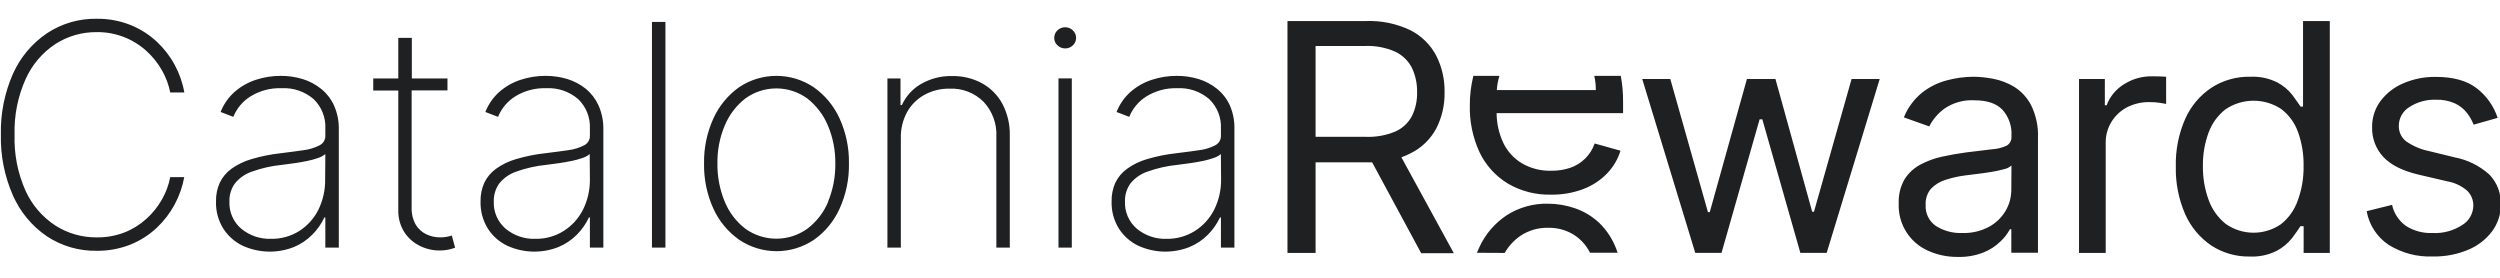 <svg width="360" height="40" viewBox="0 0 360 40" fill="none" xmlns="http://www.w3.org/2000/svg">
<g clip-path="url(#clip0_490_71893)">
<path fill-rule="evenodd" clip-rule="evenodd" d="M7.991 6.327C9.752 5.202 11.8 4.612 13.889 4.626C16.54 4.583 19.109 5.549 21.075 7.327C21.97 8.134 22.729 9.079 23.323 10.127C23.89 11.12 24.292 12.197 24.514 13.319H26.545C26.052 10.526 24.669 7.968 22.602 6.026C21.496 4.992 20.209 4.171 18.805 3.604C17.246 2.984 15.58 2.677 13.903 2.701C11.359 2.663 8.864 3.395 6.745 4.801C4.615 6.247 2.93 8.255 1.877 10.603C0.654 13.369 0.057 16.37 0.126 19.394C0.057 22.415 0.655 25.413 1.877 28.177C2.921 30.536 4.602 32.557 6.731 34.014C8.85 35.42 11.345 36.152 13.889 36.114C15.566 36.137 17.231 35.833 18.791 35.218C20.196 34.651 21.483 33.827 22.587 32.79C24.643 30.844 26.025 28.294 26.531 25.511H24.514C24.293 26.637 23.891 27.719 23.323 28.716C22.732 29.766 21.973 30.712 21.075 31.516C20.144 32.361 19.067 33.028 17.895 33.483C16.616 33.97 15.257 34.207 13.889 34.182C11.801 34.196 9.754 33.608 7.991 32.489C6.114 31.266 4.623 29.535 3.691 27.498C2.554 24.959 2.01 22.195 2.101 19.415C2.015 16.635 2.566 13.872 3.712 11.338C4.638 9.298 6.121 7.561 7.991 6.327ZM206.821 18.505C205.988 20.053 204.693 21.304 203.115 22.081C202.691 22.303 202.251 22.493 201.799 22.648L209.349 36.457H204.649L197.589 23.376H196.749H189.444V36.422H185.396V3.03H196.686C198.905 2.944 201.113 3.4 203.115 4.36C204.695 5.165 205.987 6.439 206.814 8.006C207.639 9.636 208.052 11.443 208.018 13.27C208.056 15.087 207.645 16.885 206.821 18.505ZM196.56 6.621H189.444V19.702H196.623C198.099 19.765 199.572 19.504 200.937 18.939C201.956 18.482 202.794 17.699 203.319 16.713C203.839 15.639 204.094 14.456 204.061 13.263C204.086 12.054 203.83 10.856 203.312 9.763C202.789 8.745 201.944 7.928 200.909 7.439C199.541 6.839 198.053 6.559 196.56 6.621ZM260.954 30.487H261.213L266.627 11.38H270.676L263.041 36.415H259.252L253.775 17.182H253.383L247.899 36.415H244.117L236.483 11.38H240.524L245.945 30.55H246.204L251.555 11.38H255.666L260.954 30.487ZM290.042 12.5C289.101 11.934 288.067 11.54 286.988 11.338C286.065 11.159 285.127 11.063 284.187 11.051C282.89 11.057 281.6 11.231 280.349 11.569C279.039 11.91 277.816 12.521 276.756 13.361C275.605 14.304 274.711 15.522 274.157 16.902L277.813 18.204C278.331 17.181 279.088 16.298 280.019 15.628C281.294 14.761 282.823 14.344 284.362 14.445C286.134 14.445 287.458 14.886 288.333 15.782C288.791 16.287 289.143 16.879 289.37 17.522C289.596 18.165 289.691 18.846 289.65 19.527V19.66C289.67 19.917 289.618 20.174 289.501 20.404C289.383 20.634 289.205 20.827 288.984 20.962C288.325 21.272 287.611 21.453 286.883 21.493C285.931 21.598 284.698 21.745 283.171 21.941C282.009 22.095 280.853 22.298 279.669 22.557C278.575 22.791 277.518 23.177 276.532 23.705C275.605 24.196 274.823 24.92 274.262 25.805C273.655 26.868 273.361 28.081 273.415 29.304C273.354 30.726 273.722 32.134 274.471 33.344C275.221 34.555 276.317 35.513 277.617 36.093C278.976 36.709 280.454 37.017 281.946 36.996C283.21 37.031 284.468 36.81 285.644 36.345C286.55 35.983 287.376 35.445 288.074 34.763C288.621 34.254 289.08 33.658 289.433 33H289.629V36.394H293.467V19.919C293.545 18.275 293.208 16.638 292.486 15.159C291.926 14.069 291.081 13.15 290.042 12.5ZM289.629 27.352C289.626 28.402 289.346 29.433 288.816 30.34C288.249 31.313 287.425 32.112 286.435 32.65C285.251 33.285 283.919 33.596 282.576 33.553C281.229 33.611 279.896 33.255 278.759 32.531C278.274 32.194 277.885 31.739 277.628 31.208C277.372 30.677 277.257 30.089 277.295 29.5C277.242 28.659 277.515 27.829 278.058 27.183C278.635 26.579 279.359 26.135 280.16 25.896C281.071 25.598 282.009 25.387 282.961 25.266L284.586 25.063C285.251 24.986 285.945 24.888 286.687 24.769C287.325 24.671 287.956 24.536 288.578 24.363C288.977 24.285 289.347 24.101 289.65 23.831L289.629 27.352ZM305.836 12.143C307.043 11.37 308.451 10.968 309.884 10.988L310.963 11.002C311.176 11.009 311.361 11.021 311.52 11.032C311.68 11.042 311.813 11.051 311.922 11.051V14.963C311.796 14.935 311.495 14.879 311.033 14.809C310.55 14.738 310.063 14.702 309.576 14.704C308.439 14.676 307.312 14.931 306.298 15.446C305.372 15.93 304.595 16.656 304.05 17.546C303.492 18.455 303.205 19.504 303.223 20.57V36.422H299.378V11.38H303.097V15.159H303.356C303.825 13.906 304.697 12.845 305.836 12.143ZM331.639 15.355H331.289C331.099 15.061 330.844 14.708 330.549 14.3L330.547 14.297L330.546 14.296C330.407 14.104 330.259 13.899 330.105 13.683C329.513 12.928 328.769 12.308 327.92 11.863C326.719 11.267 325.386 10.987 324.047 11.051C322.062 11.005 320.11 11.556 318.443 12.633C316.784 13.74 315.475 15.296 314.668 17.119C313.724 19.275 313.262 21.611 313.317 23.964C313.261 26.331 313.723 28.681 314.668 30.851C315.475 32.672 316.776 34.23 318.422 35.351C320.066 36.422 321.994 36.976 323.956 36.94C325.292 37.002 326.621 36.725 327.822 36.135C328.686 35.681 329.447 35.051 330.056 34.288C330.574 33.588 330.98 33.028 331.261 32.573H331.723V36.422H335.491V3.03H331.639V15.355ZM330.868 28.898C330.398 30.24 329.555 31.42 328.438 32.3C327.264 33.1 325.873 33.523 324.452 33.51C323.031 33.498 321.648 33.051 320.489 32.23C319.369 31.327 318.521 30.133 318.037 28.779C317.471 27.216 317.193 25.563 317.218 23.901C317.193 22.274 317.466 20.657 318.023 19.128C318.502 17.798 319.344 16.629 320.454 15.754C321.636 14.95 323.031 14.514 324.461 14.503C325.891 14.492 327.292 14.905 328.487 15.691C329.593 16.532 330.432 17.674 330.903 18.981C331.47 20.551 331.745 22.211 331.716 23.88C331.748 25.591 331.461 27.293 330.868 28.898ZM349.737 21.745L353.456 22.655C355.324 23.009 357.059 23.868 358.471 25.14C359.02 25.709 359.449 26.383 359.731 27.121C360.014 27.86 360.145 28.647 360.117 29.437C360.133 30.818 359.7 32.166 358.884 33.28C358 34.462 356.815 35.385 355.452 35.953C353.831 36.635 352.084 36.969 350.325 36.933C348.091 37.023 345.881 36.443 343.98 35.267C343.148 34.715 342.437 34 341.891 33.165C341.344 32.33 340.973 31.393 340.8 30.41L344.456 29.5C344.724 30.728 345.441 31.811 346.466 32.538C347.607 33.259 348.942 33.613 350.29 33.553C351.803 33.632 353.302 33.227 354.57 32.398C355.044 32.107 355.438 31.703 355.715 31.221C355.993 30.739 356.146 30.196 356.159 29.64C356.169 29.231 356.093 28.824 355.937 28.445C355.78 28.067 355.546 27.725 355.249 27.442C354.45 26.759 353.483 26.302 352.447 26.12L348.245 25.14C345.948 24.594 344.265 23.747 343.195 22.599C342.115 21.433 341.536 19.89 341.584 18.302C341.566 16.959 341.986 15.647 342.782 14.564C343.628 13.435 344.759 12.551 346.06 12.003C347.549 11.361 349.159 11.043 350.781 11.072C353.283 11.077 355.235 11.62 356.636 12.703C358.052 13.789 359.107 15.277 359.661 16.972L356.202 17.952C355.966 17.346 355.643 16.777 355.242 16.265C354.791 15.682 354.208 15.214 353.54 14.9C352.674 14.511 351.73 14.327 350.781 14.361C349.429 14.313 348.094 14.68 346.956 15.411C346.496 15.689 346.114 16.08 345.846 16.547C345.579 17.013 345.436 17.54 345.43 18.078C345.412 18.512 345.498 18.944 345.681 19.339C345.863 19.733 346.137 20.078 346.48 20.346C347.458 21.03 348.567 21.507 349.737 21.745ZM43.572 11.38C44.537 11.674 45.438 12.149 46.226 12.78C47.023 13.421 47.661 14.238 48.089 15.166C48.575 16.255 48.814 17.439 48.789 18.631V35.659H46.849V31.313H46.709C46.276 32.236 45.686 33.076 44.965 33.797C44.209 34.559 43.309 35.163 42.318 35.575C41.142 36.039 39.886 36.261 38.622 36.23C37.359 36.199 36.115 35.914 34.964 35.393C33.818 34.849 32.848 33.996 32.162 32.93C31.427 31.752 31.059 30.383 31.105 28.996C31.086 28.074 31.27 27.159 31.644 26.316C32.028 25.522 32.6 24.835 33.311 24.314C34.189 23.688 35.167 23.215 36.203 22.914C37.576 22.507 38.983 22.224 40.406 22.067L40.809 22.016L40.809 22.016L40.809 22.016C41.868 21.882 42.854 21.757 43.719 21.626C44.52 21.531 45.298 21.294 46.016 20.926C46.275 20.798 46.491 20.597 46.639 20.349C46.786 20.101 46.86 19.815 46.849 19.527V18.512C46.887 17.727 46.756 16.944 46.466 16.213C46.176 15.483 45.734 14.823 45.169 14.277C43.887 13.17 42.224 12.605 40.532 12.703C38.972 12.646 37.43 13.05 36.099 13.864C34.971 14.56 34.095 15.597 33.598 16.825L31.77 16.125C32.203 15.009 32.897 14.014 33.794 13.221C34.684 12.447 35.72 11.86 36.841 11.492C38.008 11.111 39.228 10.92 40.455 10.925C41.511 10.921 42.561 11.074 43.572 11.38ZM45.848 30.2C46.521 28.824 46.855 27.308 46.821 25.777L46.849 22.186C46.535 22.439 46.176 22.631 45.792 22.753C45.284 22.931 44.764 23.074 44.237 23.18C43.663 23.299 43.06 23.404 42.43 23.495C41.8 23.586 41.183 23.67 40.595 23.74C39.112 23.886 37.654 24.215 36.253 24.72C35.289 25.048 34.441 25.645 33.808 26.442C33.277 27.191 33.007 28.093 33.038 29.01C33.002 29.753 33.139 30.495 33.436 31.177C33.734 31.859 34.184 32.464 34.754 32.944C35.952 33.929 37.468 34.444 39.019 34.392C40.453 34.419 41.864 34.03 43.081 33.273C44.265 32.518 45.222 31.456 45.848 30.2ZM64.317 34.105C64.017 34.159 63.712 34.185 63.407 34.182C62.707 34.188 62.015 34.035 61.383 33.734C60.747 33.429 60.216 32.942 59.856 32.335C59.441 31.592 59.24 30.749 59.275 29.899V13.018H64.436V11.303H59.303V5.452H57.355V11.303H53.748V13.032H57.355V30.249C57.323 31.356 57.615 32.448 58.196 33.392C58.736 34.239 59.496 34.923 60.395 35.372C61.288 35.83 62.277 36.07 63.281 36.072C63.706 36.077 64.131 36.037 64.549 35.953C64.882 35.877 65.212 35.784 65.536 35.673L65.06 33.916C64.817 33.995 64.569 34.058 64.317 34.105ZM81.701 11.38C82.664 11.676 83.562 12.151 84.349 12.78C85.133 13.426 85.76 14.242 86.184 15.166C86.666 16.256 86.905 17.439 86.884 18.631V35.659H84.944V31.313H84.804C84.373 32.235 83.785 33.076 83.067 33.797C82.308 34.559 81.406 35.163 80.412 35.575C79.237 36.039 77.98 36.261 76.717 36.23C75.454 36.199 74.21 35.914 73.058 35.393C71.914 34.848 70.944 33.995 70.257 32.93C69.526 31.751 69.158 30.383 69.199 28.996C69.18 28.074 69.365 27.159 69.739 26.316C70.122 25.52 70.698 24.833 71.412 24.314C72.288 23.687 73.263 23.213 74.298 22.914C75.671 22.507 77.077 22.224 78.5 22.067L78.815 22.027L78.816 22.027L78.816 22.027C79.914 21.889 80.931 21.761 81.82 21.626C82.619 21.531 83.395 21.294 84.111 20.926C84.37 20.799 84.588 20.599 84.736 20.35C84.883 20.102 84.956 19.816 84.944 19.527V18.512C84.981 17.727 84.851 16.944 84.561 16.213C84.271 15.483 83.829 14.823 83.263 14.277C81.981 13.17 80.318 12.605 78.626 12.703C77.085 12.652 75.561 13.051 74.242 13.85C73.104 14.546 72.22 15.589 71.721 16.825L69.893 16.125C70.328 15.011 71.022 14.015 71.917 13.22C72.807 12.447 73.843 11.86 74.963 11.492C76.13 11.112 77.35 10.92 78.578 10.925C79.635 10.921 80.688 11.075 81.701 11.38ZM83.949 30.2C84.63 28.826 84.971 27.309 84.944 25.777L84.916 22.186C84.604 22.439 84.248 22.631 83.865 22.753C83.355 22.93 82.833 23.073 82.303 23.18C81.729 23.299 81.127 23.404 80.496 23.495C79.866 23.586 79.257 23.67 78.662 23.74C77.179 23.886 75.721 24.215 74.319 24.72C73.357 25.05 72.509 25.647 71.875 26.442C71.349 27.193 71.079 28.094 71.104 29.01C71.073 29.753 71.211 30.493 71.508 31.175C71.806 31.856 72.254 32.461 72.82 32.944C74.02 33.93 75.54 34.446 77.093 34.392C78.524 34.418 79.933 34.029 81.148 33.273C82.343 32.52 83.311 31.459 83.949 30.2ZM95.822 3.163H93.881V35.659H95.822V3.163ZM111.801 10.925C113.713 10.925 115.581 11.492 117.17 12.556C118.791 13.694 120.077 15.246 120.896 17.049C121.826 19.088 122.288 21.31 122.247 23.551C122.289 25.794 121.827 28.019 120.896 30.06C120.087 31.857 118.809 33.404 117.198 34.539C115.609 35.603 113.741 36.171 111.829 36.171C109.917 36.171 108.049 35.603 106.461 34.539C104.842 33.404 103.556 31.858 102.735 30.06C101.806 28.017 101.344 25.794 101.383 23.551C101.343 21.308 101.805 19.084 102.735 17.042C103.551 15.247 104.826 13.7 106.433 12.556C108.021 11.492 109.889 10.925 111.801 10.925ZM116.266 32.93C117.595 31.919 118.632 30.573 119.271 29.031H119.243C119.959 27.294 120.314 25.43 120.286 23.551C120.311 21.675 119.949 19.814 119.222 18.085C118.582 16.551 117.56 15.206 116.252 14.18C114.955 13.238 113.393 12.731 111.791 12.731C110.188 12.731 108.626 13.238 107.329 14.18C106.017 15.202 104.994 16.548 104.359 18.085C103.634 19.814 103.276 21.676 103.309 23.551C103.284 25.43 103.641 27.295 104.359 29.031C104.987 30.569 106.008 31.913 107.322 32.93C108.625 33.867 110.189 34.371 111.794 34.371C113.399 34.371 114.963 33.867 116.266 32.93ZM141.431 12.003C140.107 11.282 138.617 10.92 137.11 10.953C135.534 10.912 133.977 11.31 132.613 12.101C131.405 12.8 130.445 13.86 129.868 15.131H129.672V11.303H127.788V35.659H129.721V19.856C129.692 18.557 130.003 17.273 130.624 16.132C131.209 15.091 132.072 14.233 133.118 13.655C134.227 13.049 135.475 12.743 136.739 12.766C137.643 12.725 138.546 12.872 139.39 13.198C140.234 13.525 141.001 14.024 141.641 14.662C142.27 15.336 142.757 16.13 143.072 16.995C143.387 17.861 143.525 18.782 143.476 19.702V35.659H145.41V19.562C145.453 17.964 145.089 16.382 144.352 14.963C143.681 13.719 142.667 12.691 141.431 12.003ZM152.786 4.035C152.978 3.959 153.182 3.922 153.387 3.926C153.591 3.924 153.792 3.961 153.981 4.037C154.17 4.113 154.342 4.225 154.487 4.367C154.638 4.504 154.758 4.672 154.839 4.859C154.92 5.046 154.96 5.248 154.956 5.452C154.959 5.654 154.919 5.854 154.839 6.04C154.76 6.225 154.642 6.392 154.494 6.53C154.348 6.673 154.175 6.786 153.985 6.862C153.795 6.937 153.592 6.974 153.387 6.971C152.975 6.976 152.577 6.817 152.281 6.53C152.129 6.395 152.008 6.229 151.927 6.043C151.846 5.856 151.807 5.655 151.811 5.452C151.809 5.249 151.848 5.047 151.928 4.861C152.007 4.674 152.125 4.506 152.274 4.367C152.421 4.223 152.595 4.111 152.786 4.035ZM154.34 11.289H152.421V35.659H154.34V11.289ZM175.24 12.78C176.036 13.42 176.671 14.237 177.096 15.166C177.567 16.259 177.792 17.442 177.754 18.631V35.659H175.814V31.313H175.674C175.243 32.235 174.655 33.076 173.937 33.797C173.179 34.56 172.277 35.164 171.282 35.575C170.107 36.039 168.85 36.261 167.587 36.23C166.324 36.199 165.08 35.914 163.928 35.393C162.784 34.848 161.814 33.995 161.127 32.93C160.396 31.751 160.028 30.383 160.069 28.996C160.05 28.074 160.235 27.159 160.609 26.316C160.992 25.52 161.567 24.833 162.282 24.314C163.158 23.687 164.134 23.213 165.168 22.914C166.541 22.507 167.947 22.224 169.37 22.067L169.685 22.027L169.686 22.027C170.784 21.889 171.801 21.761 172.69 21.626C173.489 21.531 174.265 21.294 174.981 20.926C175.24 20.799 175.457 20.599 175.605 20.35C175.753 20.102 175.826 19.816 175.814 19.527V18.512C175.851 17.727 175.721 16.944 175.431 16.213C175.141 15.483 174.699 14.823 174.133 14.277C172.851 13.17 171.188 12.605 169.496 12.703C167.953 12.656 166.43 13.06 165.112 13.864C163.984 14.56 163.108 15.597 162.612 16.825L160.784 16.125C161.219 15.011 161.913 14.015 162.808 13.221C163.701 12.447 164.739 11.86 165.861 11.492C167.026 11.111 168.244 10.92 169.468 10.925C170.526 10.921 171.579 11.075 172.592 11.38C173.555 11.676 174.453 12.151 175.24 12.78ZM174.84 30.2C175.521 28.826 175.862 27.309 175.835 25.777L175.807 22.186C175.495 22.439 175.139 22.631 174.756 22.753C174.248 22.929 173.729 23.072 173.202 23.18C172.62 23.299 172.018 23.404 171.388 23.495C170.757 23.586 170.148 23.67 169.552 23.74C168.07 23.886 166.612 24.215 165.21 24.72C164.248 25.05 163.4 25.647 162.766 26.442C162.24 27.193 161.97 28.094 161.995 29.01C161.964 29.753 162.102 30.493 162.399 31.175C162.697 31.856 163.145 32.461 163.711 32.944C164.911 33.93 166.43 34.446 167.984 34.392C169.415 34.418 170.824 34.029 172.039 33.273C173.235 32.522 174.204 31.46 174.84 30.2ZM216.675 36.422C217.241 35.43 218.027 34.58 218.973 33.938C220.149 33.163 221.535 32.767 222.944 32.804C224.223 32.773 225.484 33.108 226.579 33.77C227.601 34.407 228.425 35.315 228.96 36.394H232.938C232.914 36.328 232.892 36.263 232.869 36.197C232.839 36.11 232.809 36.023 232.777 35.939C232.246 34.481 231.391 33.163 230.277 32.083C229.272 31.142 228.078 30.426 226.775 29.983C225.531 29.553 224.225 29.333 222.909 29.332C220.813 29.283 218.751 29.858 216.983 30.984C215.263 32.119 213.895 33.711 213.033 35.582C212.907 35.848 212.788 36.121 212.676 36.401L216.675 36.422ZM229.8 12.969C229.803 12.281 229.728 11.595 229.576 10.925H233.393C233.622 12.157 233.732 13.409 233.723 14.662V16.293H215.512C215.52 17.771 215.847 19.23 216.472 20.57C217.072 21.817 218.03 22.858 219.224 23.558C220.49 24.271 221.926 24.627 223.378 24.587C224.313 24.6 225.243 24.456 226.13 24.16C226.941 23.88 227.678 23.419 228.284 22.813C228.891 22.207 229.352 21.471 229.632 20.66L233.351 21.703C232.967 22.951 232.29 24.088 231.376 25.021C230.41 26.001 229.241 26.758 227.951 27.239C226.485 27.785 224.929 28.054 223.364 28.03C221.175 28.089 219.013 27.534 217.123 26.428C215.358 25.355 213.943 23.791 213.054 21.927C212.079 19.814 211.6 17.506 211.653 15.18C211.644 13.746 211.816 12.316 212.165 10.925H215.919C215.711 11.588 215.584 12.275 215.54 12.969H229.8Z" fill="#1F2022"/>
</g>
<defs>
<clipPath id="clip0_490_71893">
<rect width="360" height="38.4" fill="white" transform="translate(0 1)"/>
</clipPath>
</defs>
</svg>
